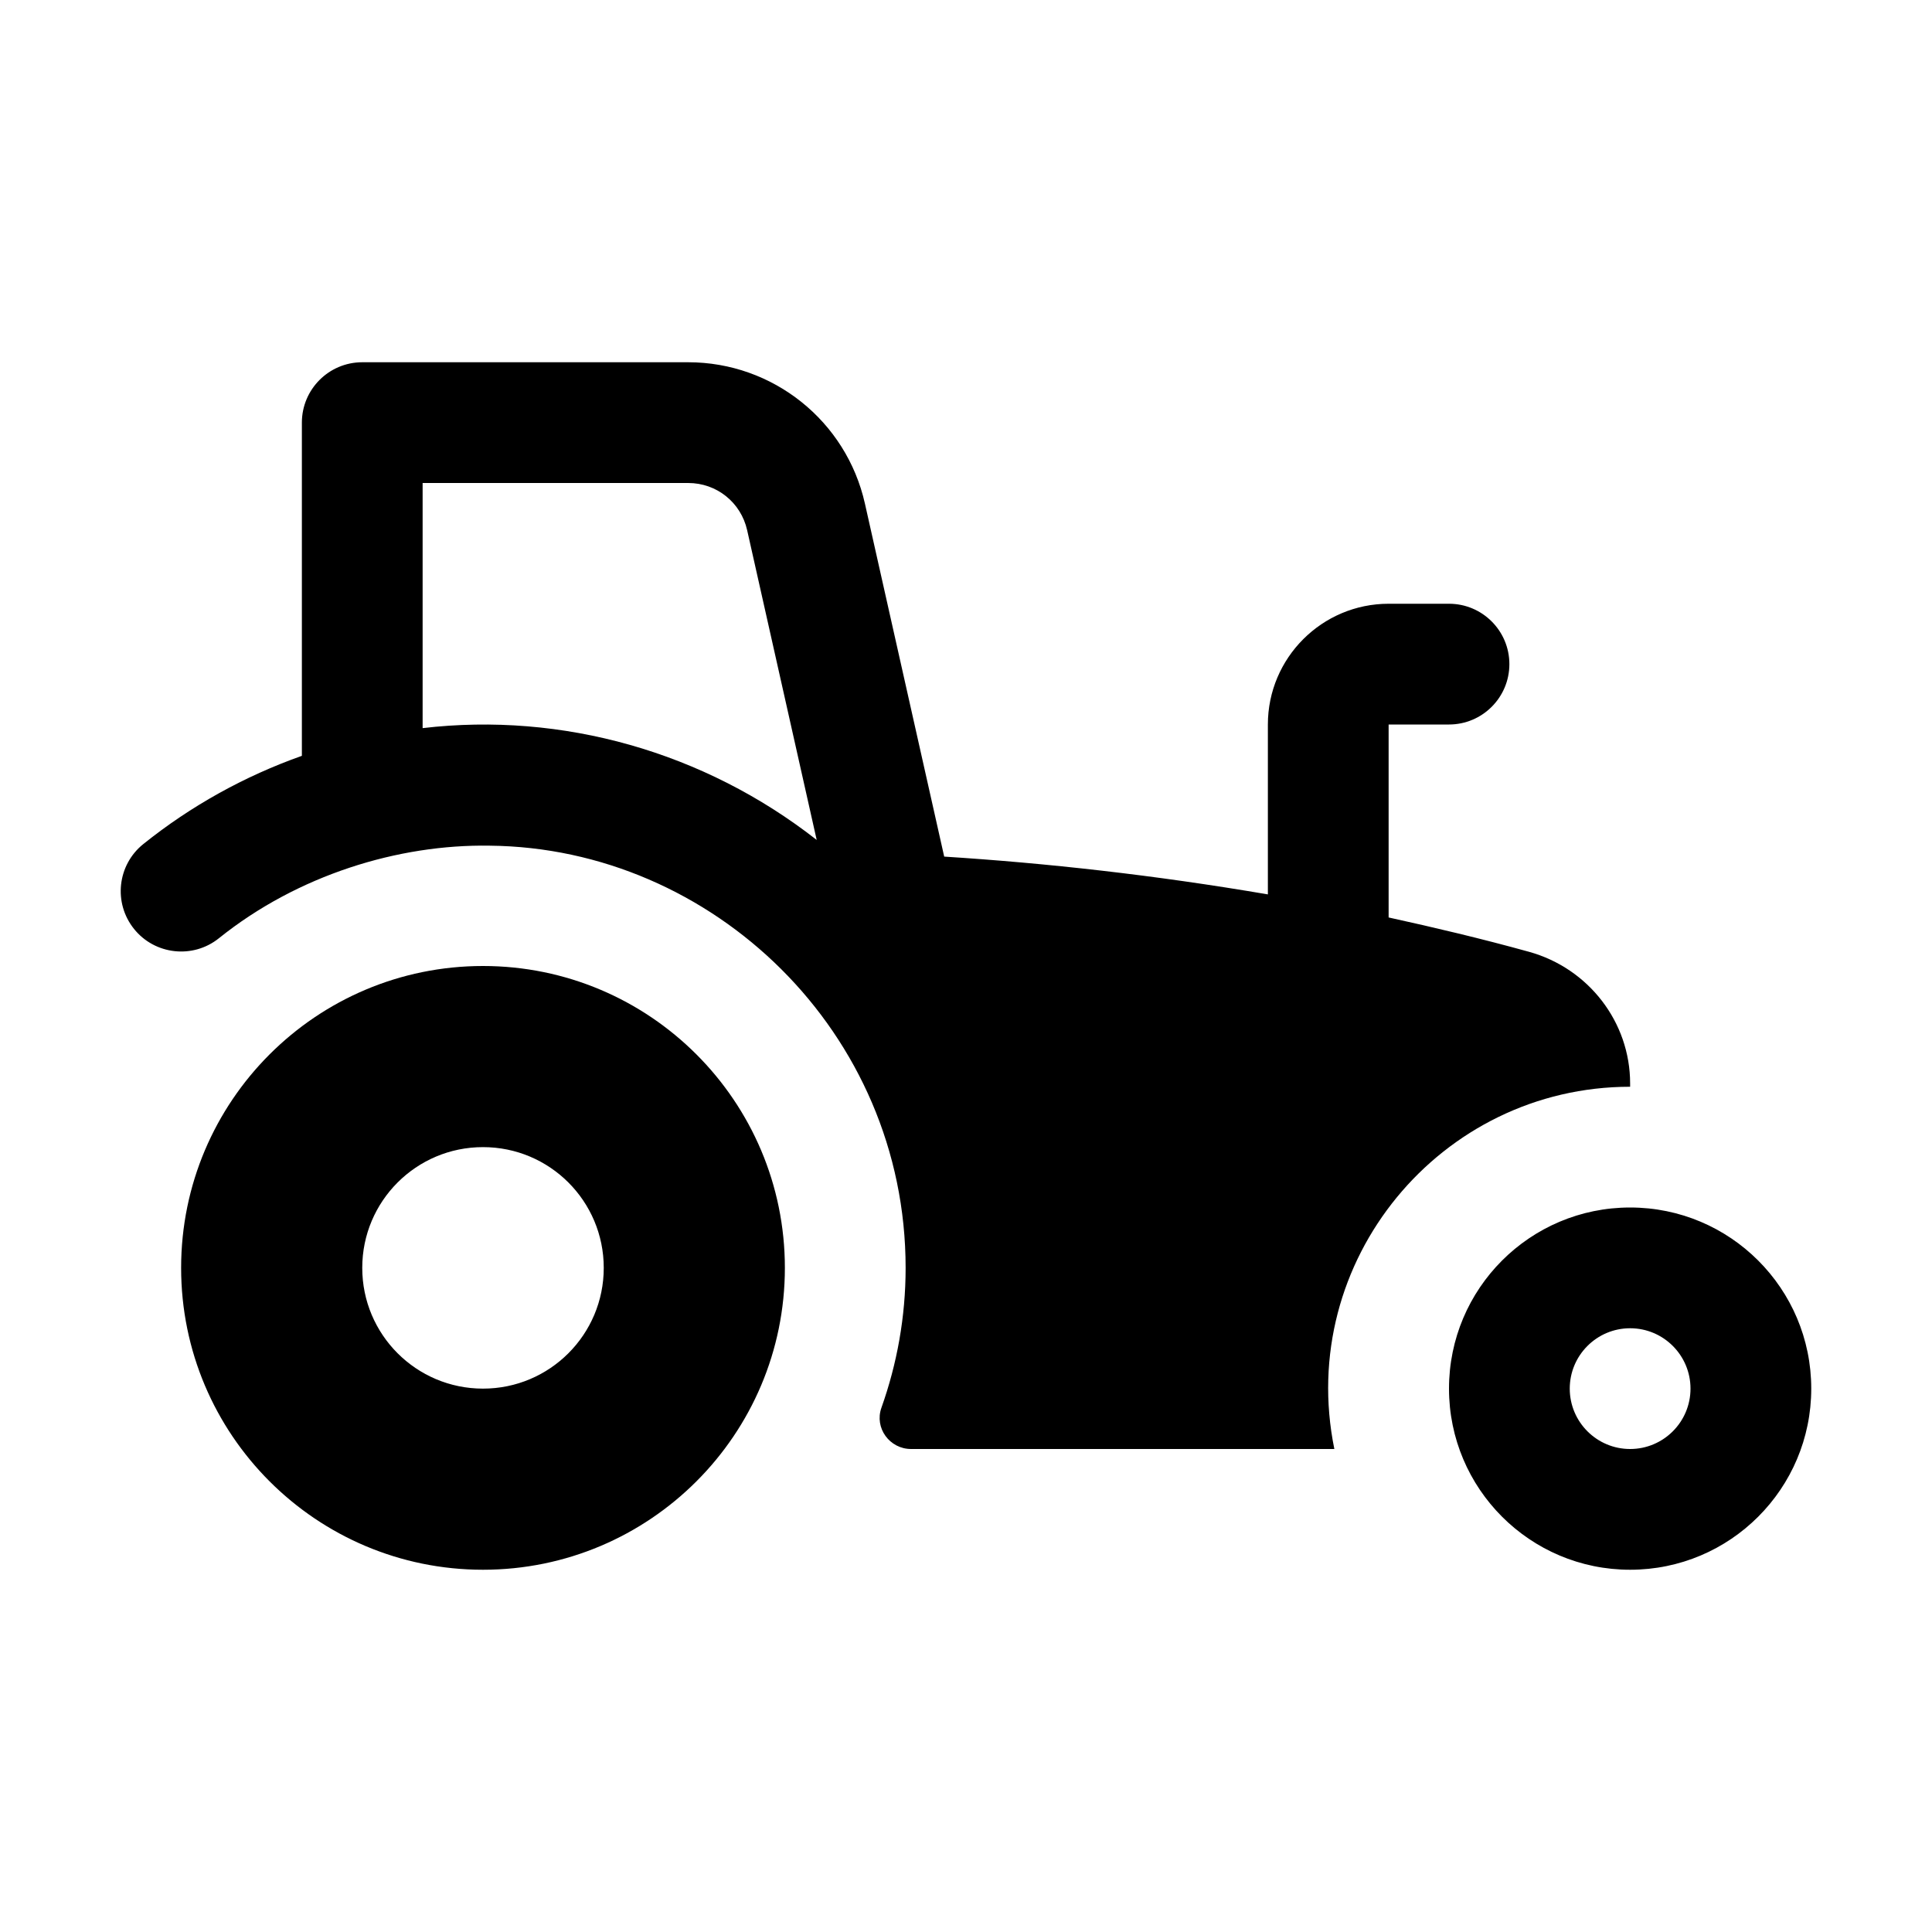 <svg xmlns="http://www.w3.org/2000/svg" enable-background="new 0 0 32 32" viewBox="0 0 32 32" id="tractor"><path d="M27 20c-1.657 0-3 1.343-3 3s1.343 3 3 3 3-1.343 3-3S28.657 20 27 20zM27 24c-.552 0-1-.448-1-1 0-.552.448-1 1-1s1 .448 1 1C28 23.552 27.552 24 27 24zM8 16c-2.761 0-5 2.239-5 5s2.239 5 5 5 5-2.239 5-5S10.761 16 8 16zM8 23c-1.105 0-2-.895-2-2s.895-2 2-2 2 .895 2 2S9.105 23 8 23z"></path><path d="M25.326,15.765c-0.794-0.22-1.565-0.402-2.326-0.569V12h1c0.552,0,1-0.448,1-1s-0.448-1-1-1h-1
	c-1.103,0-2,0.897-2,2v2.814c-1.875-0.32-3.663-0.518-5.361-0.626l-1.313-5.846C14.019,6.973,12.803,6,11.399,6H6
	C5.448,6,5,6.448,5,7v5.519c-0.946,0.335-1.836,0.827-2.626,1.461c-0.431,0.346-0.5,0.975-0.154,1.406
	c0.343,0.428,0.974,0.501,1.406,0.154c1.305-1.048,2.974-1.558,4.485-1.533C11.805,14.042,15,17.099,15,21
	c0,0.813-0.143,1.592-0.401,2.317C14.48,23.652,14.735,24,15.09,24h7.011c-0.635-3.114,1.76-6,4.899-6v-0.054
	C27,16.926,26.309,16.038,25.326,15.765z M7,12.06V8h4.399c0.471,0,0.872,0.321,0.976,0.781l1.152,5.131
	C11.663,12.453,9.314,11.789,7,12.06z"></path></svg>